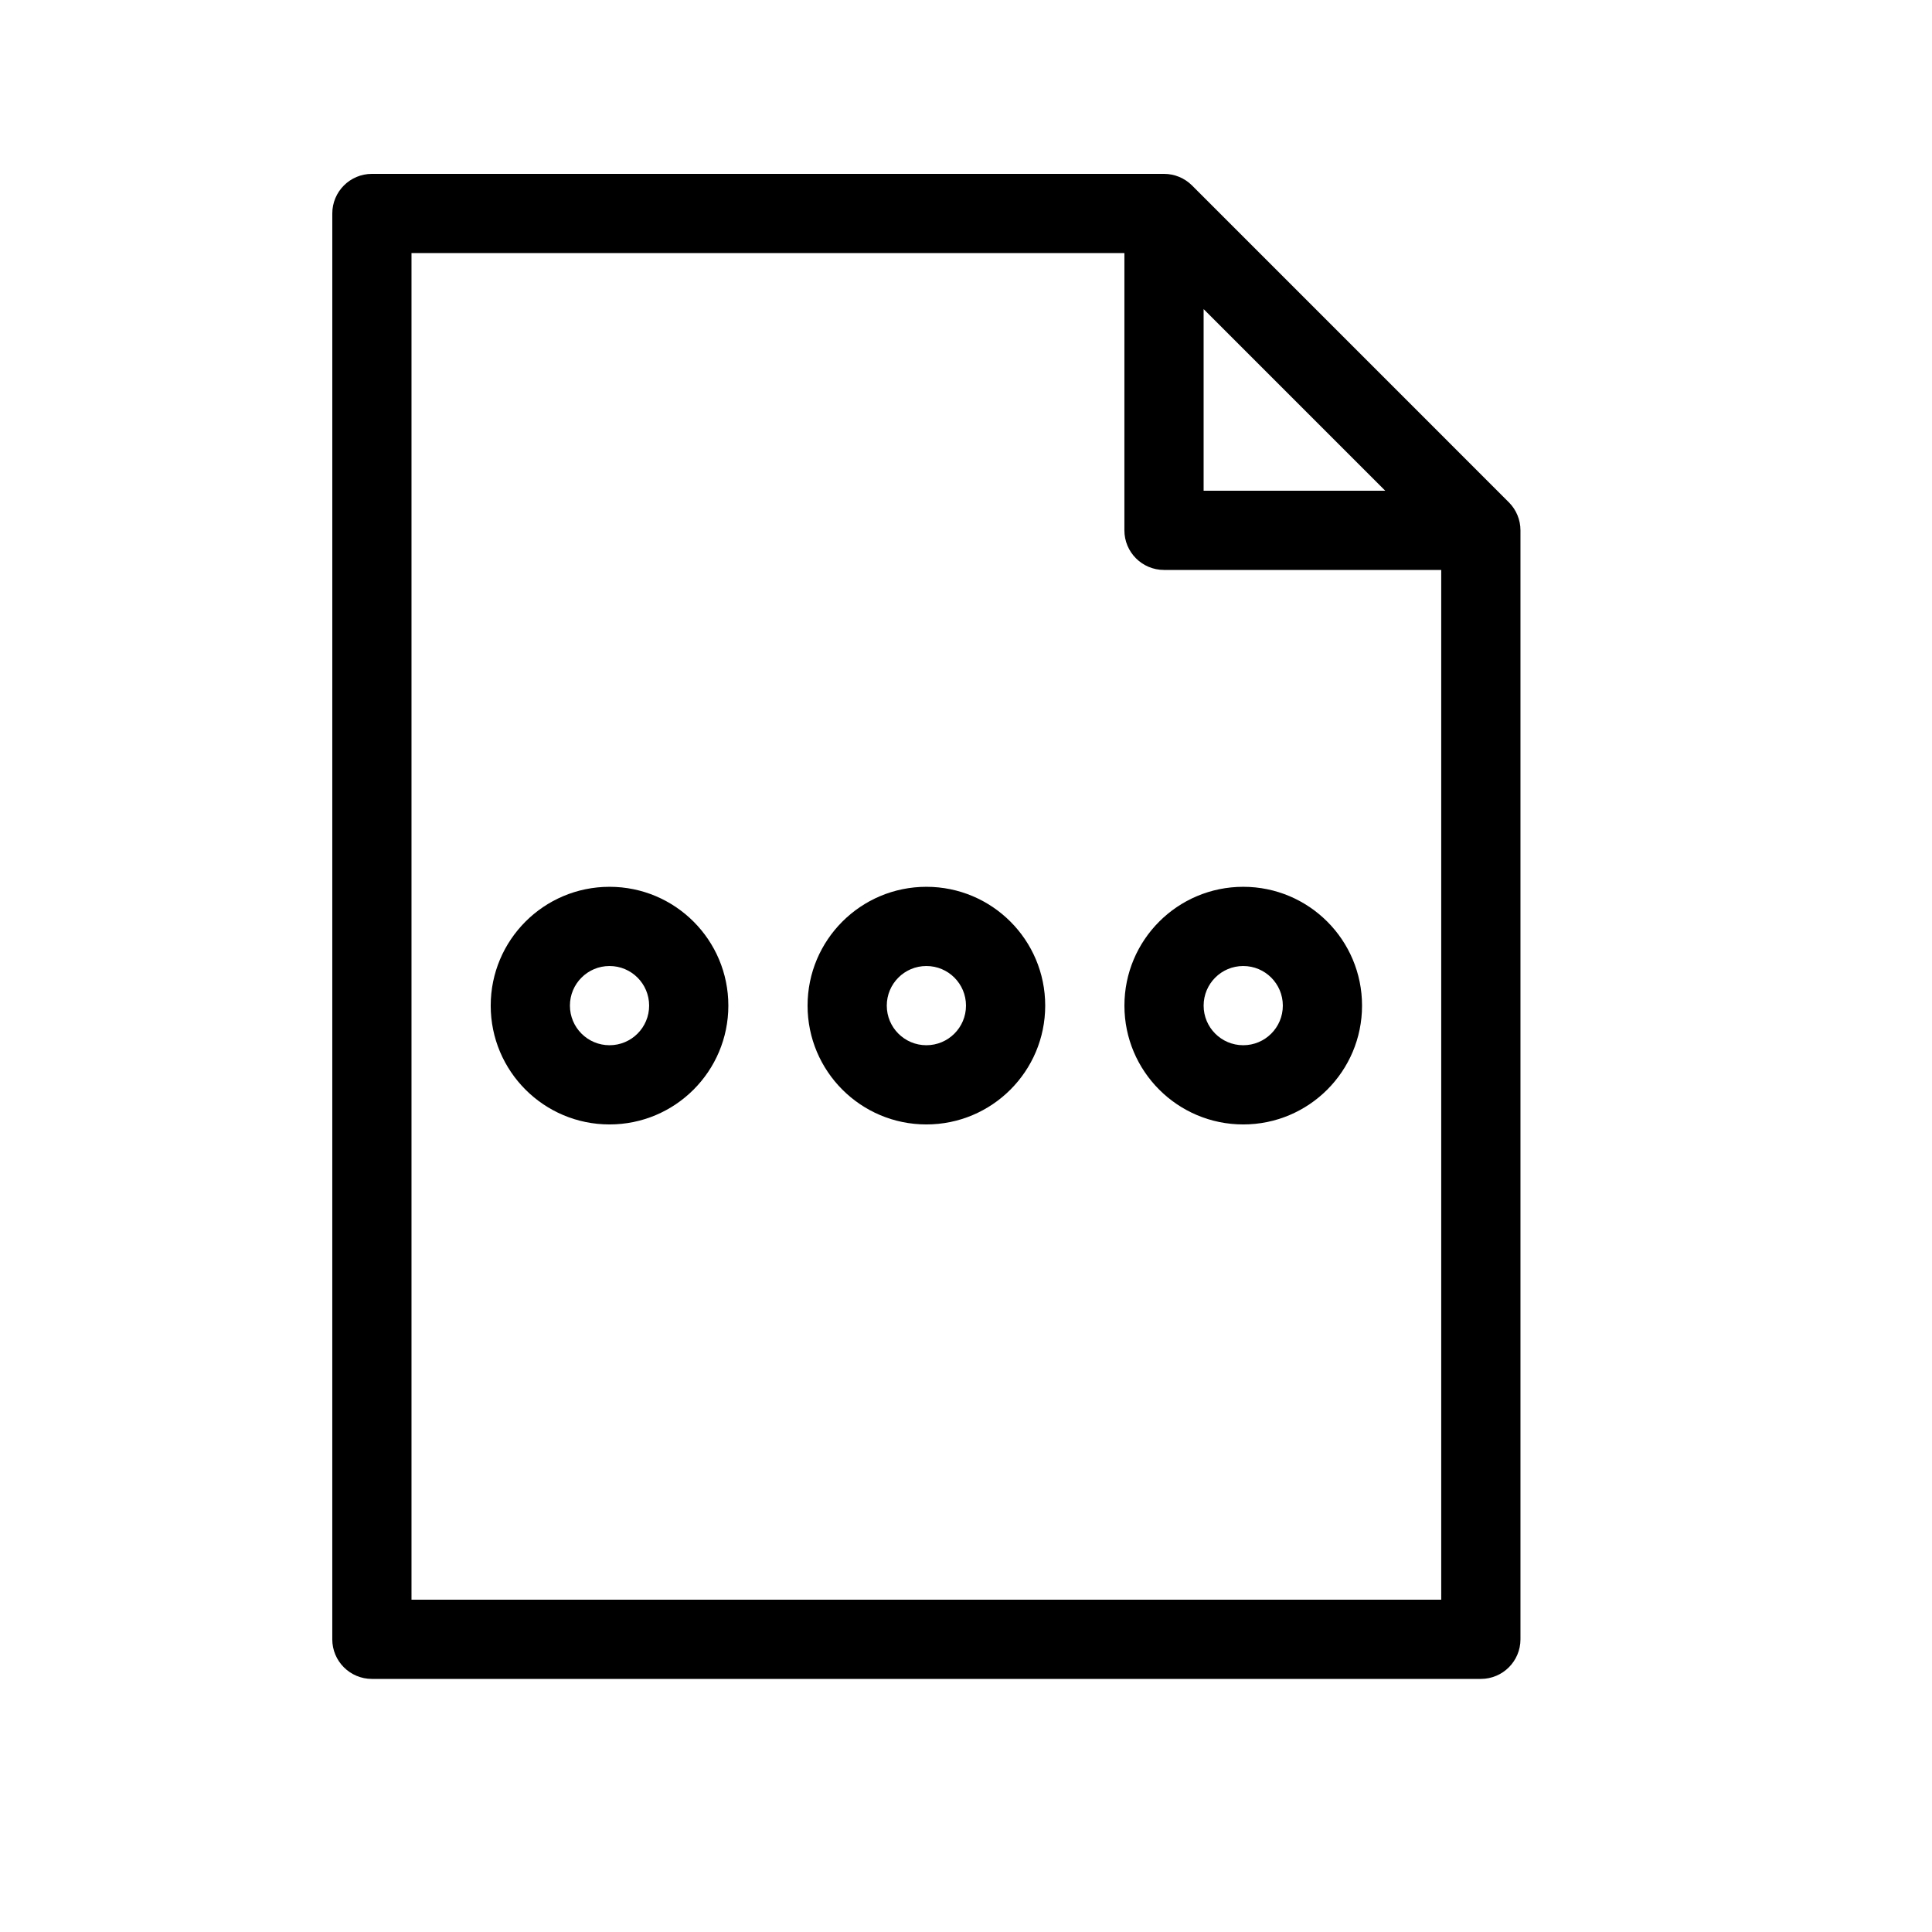 <?xml version="1.0" encoding="UTF-8"?>
<!-- Uploaded to: SVG Repo, www.svgrepo.com, Generator: SVG Repo Mixer Tools -->
<svg fill="#000000" width="800px" height="800px" version="1.1" viewBox="144 144 512 512" xmlns="http://www.w3.org/2000/svg">
 <g>
  <path d="m420.99 410.5c0 17.387-14.09 31.488-31.488 31.488-17.402 0-31.488-14.102-31.488-31.488 0-17.391 14.086-31.488 31.488-31.488 17.398 0 31.488 14.098 31.488 31.488zm-20.992 0c0-5.801-4.695-10.496-10.496-10.496-5.805 0-10.496 4.695-10.496 10.496 0 5.797 4.691 10.496 10.496 10.496 5.801 0 10.496-4.699 10.496-10.496zm73.473-31.488c17.398 0 31.484 14.098 31.484 31.488 0 17.387-14.086 31.488-31.484 31.488-17.402 0-31.488-14.102-31.488-31.488 0-17.391 14.086-31.488 31.488-31.488zm0 20.992c-5.805 0-10.496 4.695-10.496 10.496 0 5.797 4.691 10.496 10.496 10.496 5.801 0 10.492-4.699 10.492-10.496 0-5.801-4.691-10.496-10.492-10.496zm-167.94-20.992c17.398 0 31.488 14.098 31.488 31.488 0 17.387-14.09 31.488-31.488 31.488-17.402 0-31.488-14.102-31.488-31.488 0-17.391 14.086-31.488 31.488-31.488zm0 20.992c-5.805 0-10.496 4.695-10.496 10.496 0 5.797 4.691 10.496 10.496 10.496 5.801 0 10.496-4.699 10.496-10.496 0-5.801-4.695-10.496-10.496-10.496z"/>
  <path d="m441.98 211.07h-188.93v356.86h272.89v-272.89h-73.469c-5.797 0-10.496-4.699-10.496-10.496zm20.992 14.844v48.133h48.129zm-230.91-25.34c0-5.797 4.699-10.496 10.496-10.496h209.92c2.781 0 5.453 1.105 7.422 3.074l83.965 83.969c1.969 1.969 3.074 4.637 3.074 7.422v293.89c0 5.797-4.699 10.496-10.496 10.496h-293.89c-5.797 0-10.496-4.699-10.496-10.496z"/>
 </g>
</svg>